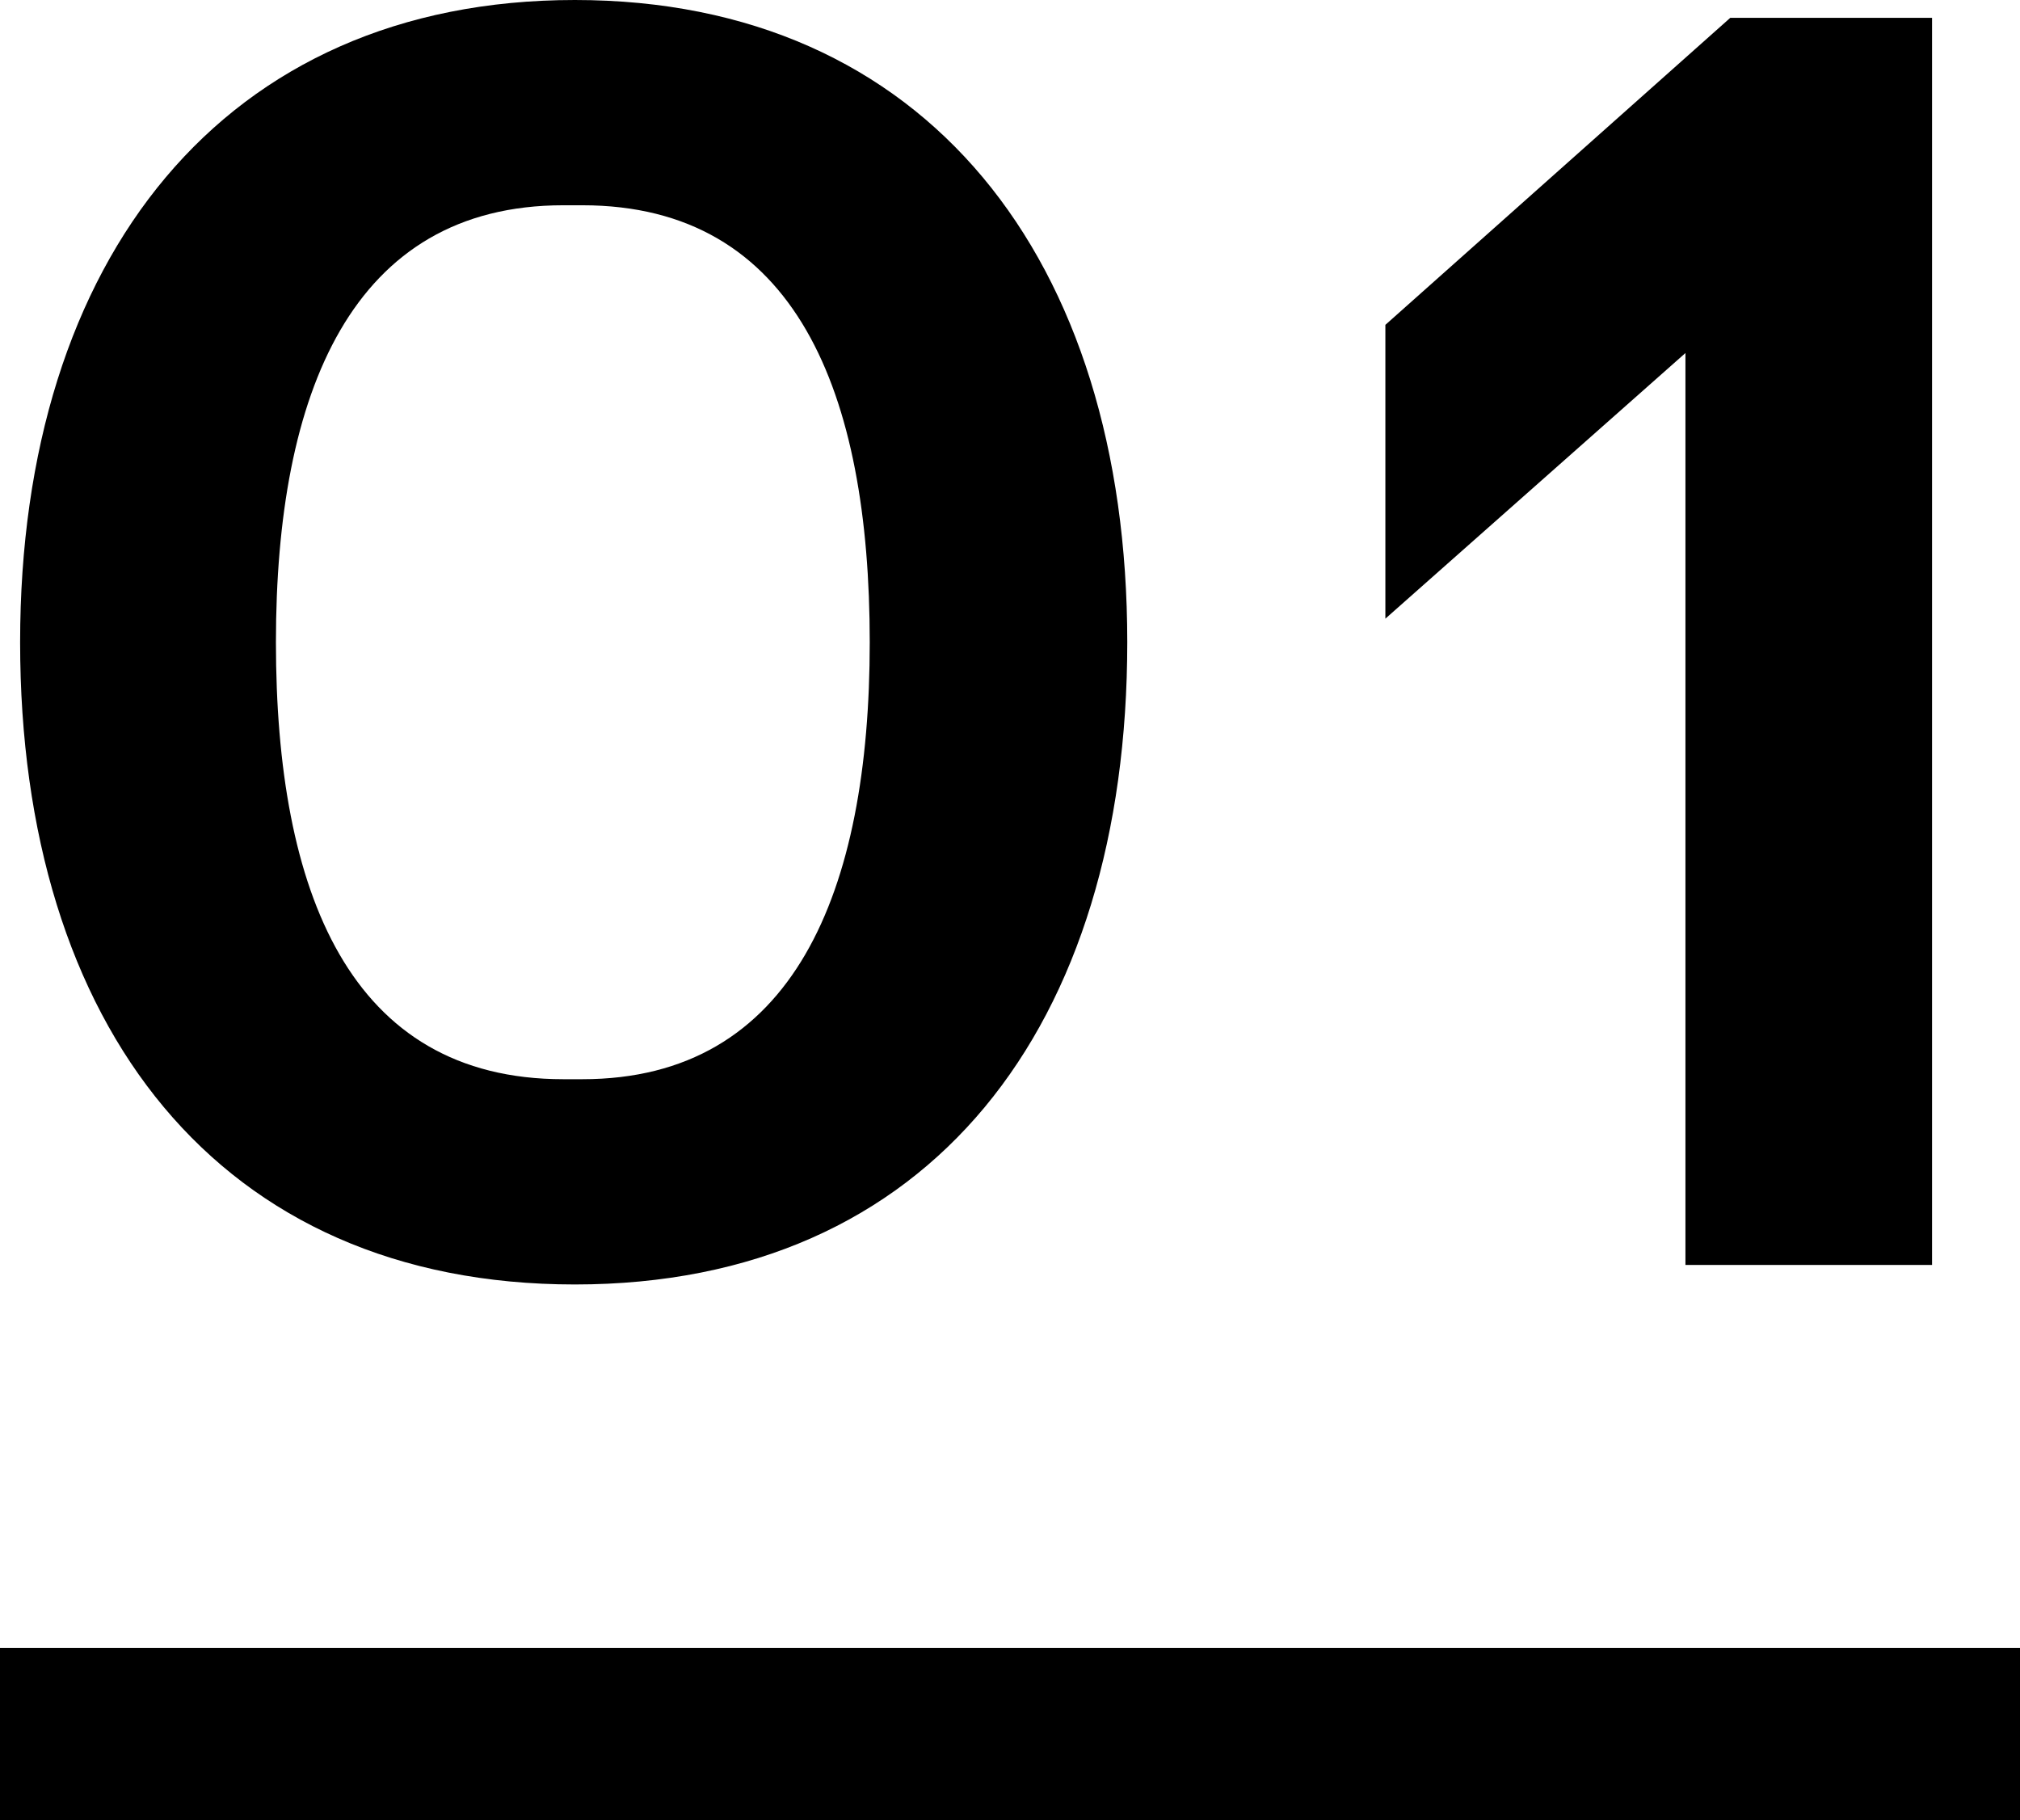 <svg xmlns="http://www.w3.org/2000/svg" viewBox="0 0 35.14 31.66"><defs><style>.cls-1{fill:none;stroke:#000;stroke-miterlimit:10;stroke-width:3px;}</style></defs><g id="レイヤー_2" data-name="レイヤー 2"><g id="レイヤー_1-2" data-name="レイヤー 1"><path d="M.35,11.17C.35,4.5,3.89,0,10,0s9.61,4.5,9.61,11.17S16.2,22.34,10,22.34.35,17.84.35,11.17Zm9.78,7.6c3.68,0,5-3.26,5-7.6s-1.28-7.6-5-7.6H9.8c-3.68,0-5,3.26-5,7.6s1.28,7.6,5,7.6Z"/><path d="M33.61.31V22H29.32V6.14L24.1,10.76V5.65l6-5.34Z"/><line class="cls-1" y1="30.16" x2="35.14" y2="30.16"/></g></g></svg>